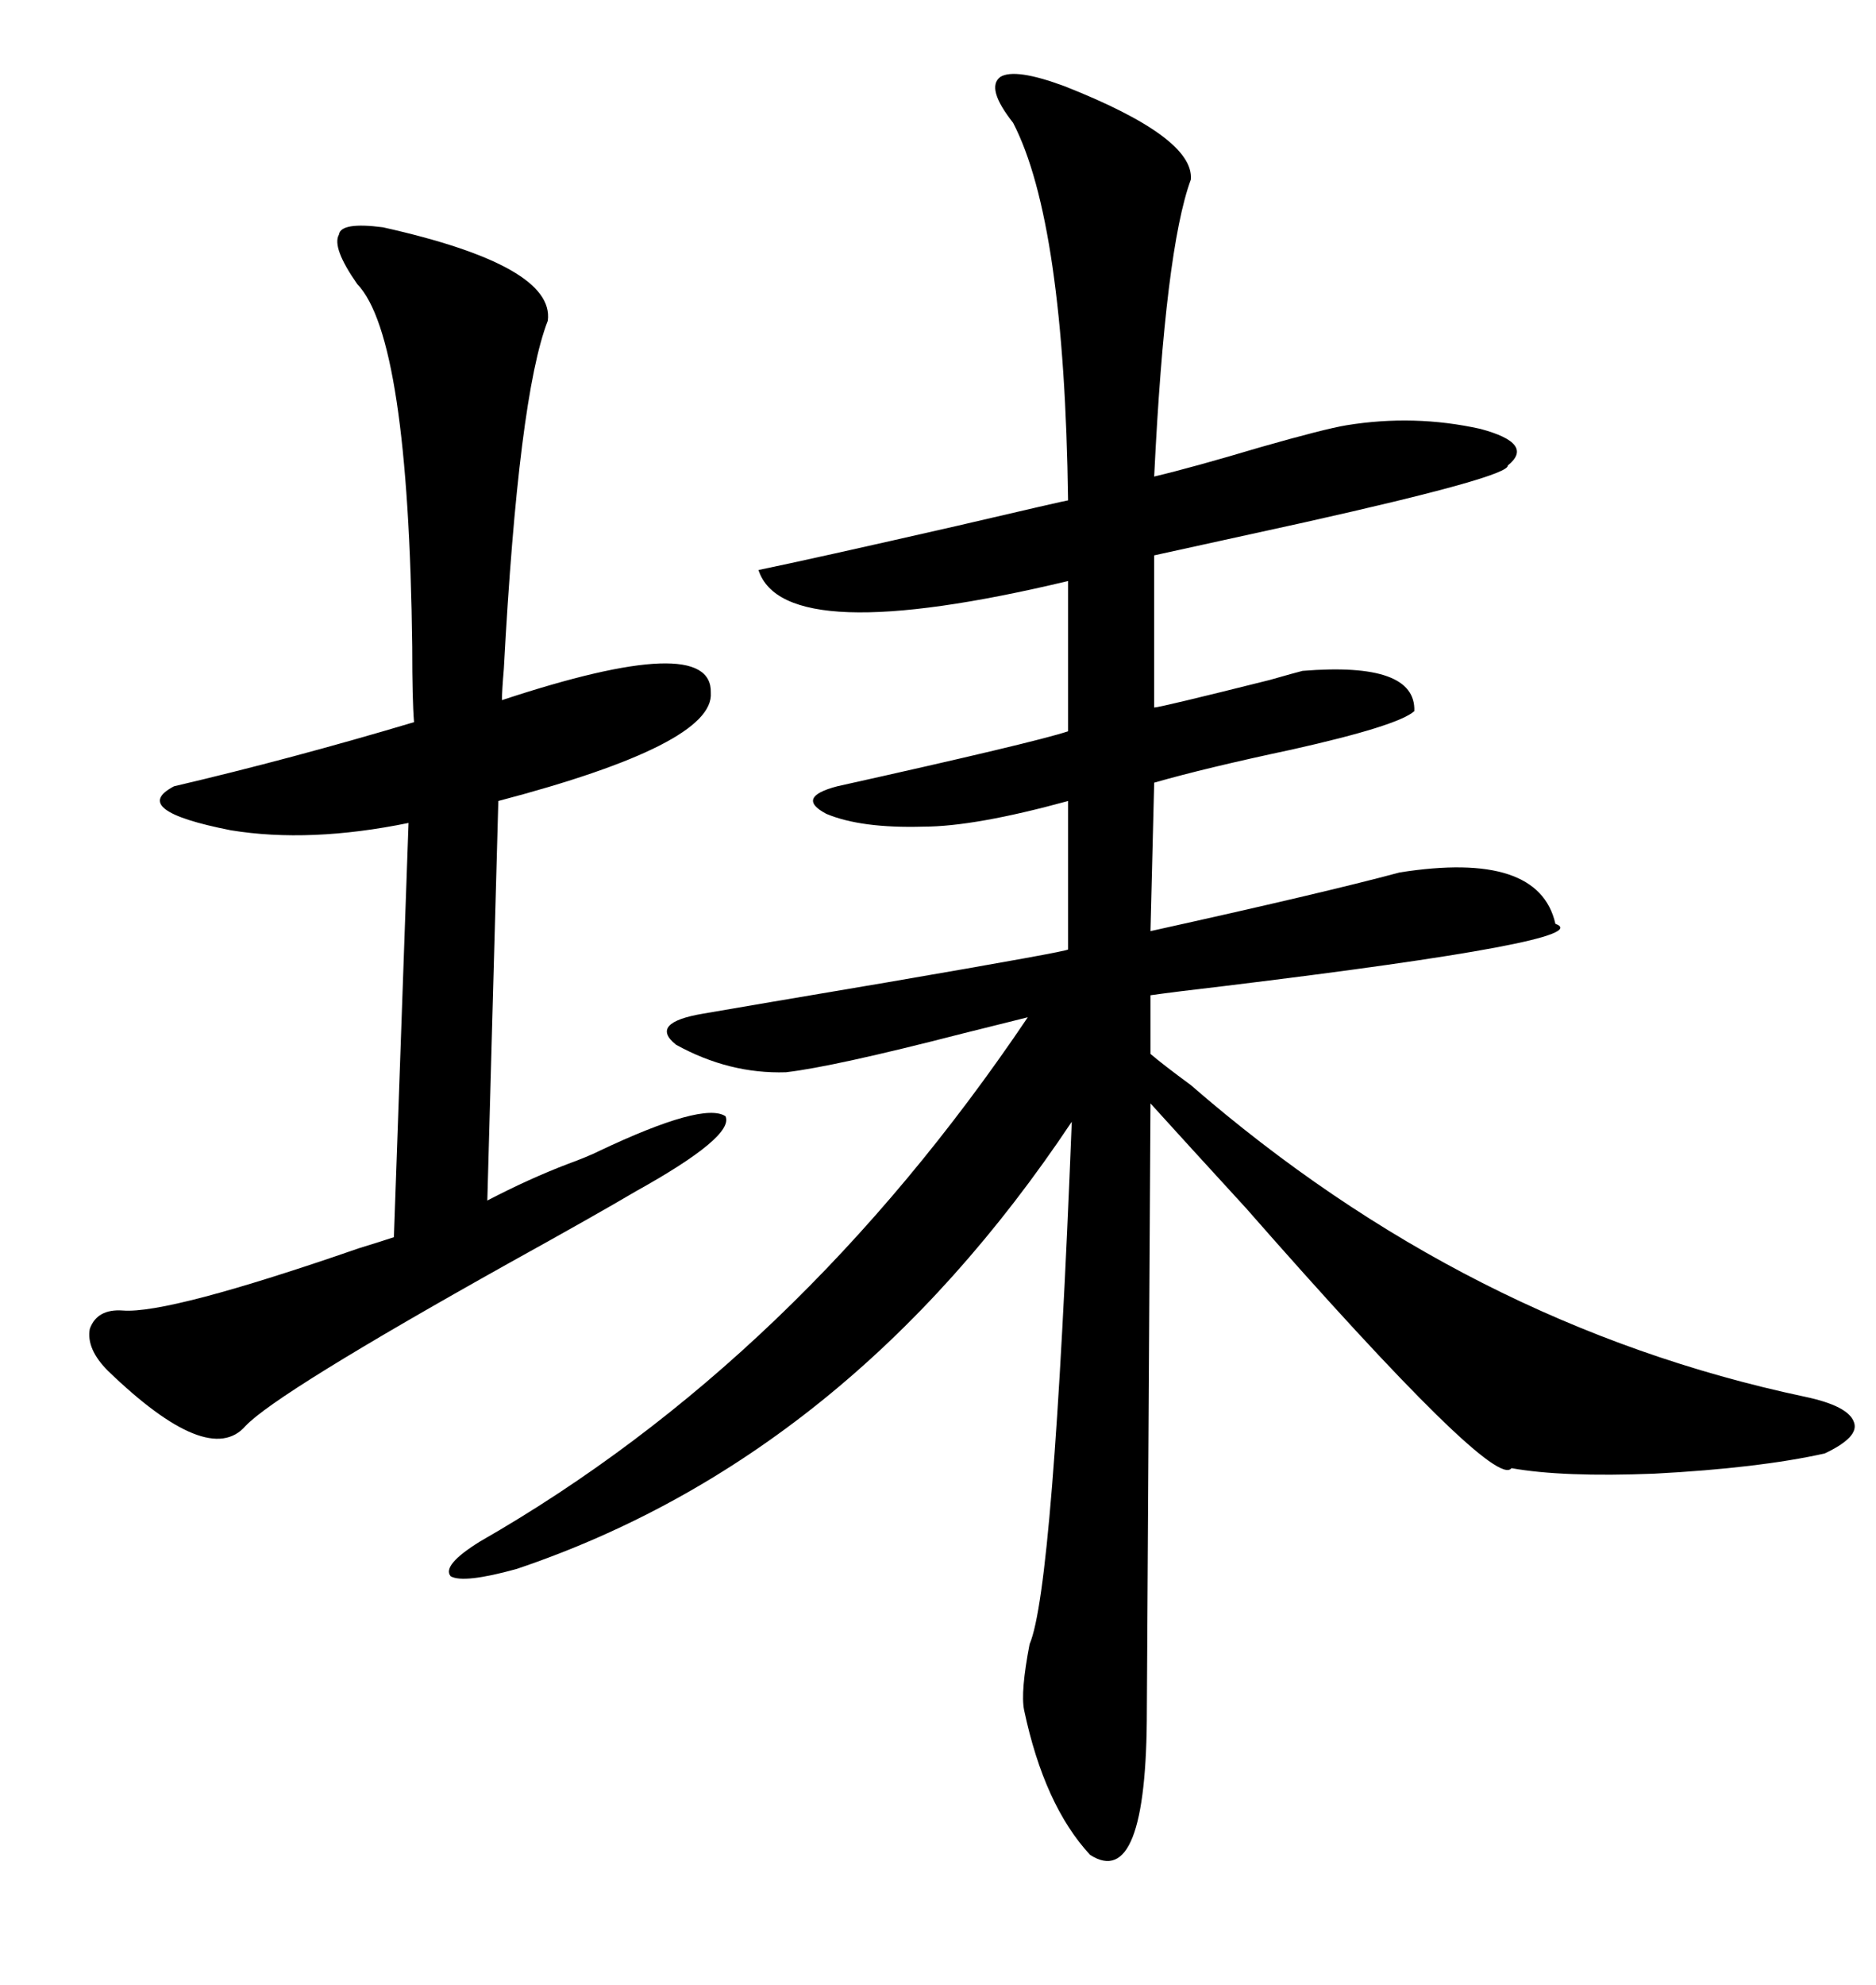 <svg xmlns="http://www.w3.org/2000/svg" xmlns:xlink="http://www.w3.org/1999/xlink" width="300" height="317.285"><path d="M170.21 13.77L170.21 13.77Q191.02 21.97 190.43 28.71L190.43 28.71Q186.33 39.84 184.57 76.17L184.57 76.17Q190.72 74.71 201.56 71.48L201.56 71.48Q211.82 68.55 215.33 67.97L215.33 67.97Q226.17 66.21 236.72 68.55L236.72 68.55Q245.51 70.90 241.11 74.41L241.11 74.41Q241.41 76.17 208.59 83.50L208.59 83.50Q193.95 86.72 184.57 88.77L184.57 88.77L184.57 113.09Q185.45 113.09 203.03 108.69L203.03 108.69Q207.13 107.52 208.30 107.23L208.30 107.23Q226.46 105.76 226.17 113.67L226.17 113.67Q223.54 116.02 206.54 119.82L206.54 119.82Q192.77 122.75 184.57 125.10L184.57 125.10L183.98 148.83Q211.82 142.68 223.83 139.45L223.83 139.45Q246.09 135.94 248.73 147.66L248.73 147.66Q256.05 150.29 195.70 157.62L195.70 157.62Q188.09 158.50 183.98 159.08L183.98 159.08L183.98 168.46Q186.04 170.21 190.43 173.44L190.43 173.44Q234.67 211.82 288.57 223.24L288.57 223.24Q295.61 224.71 296.48 227.34L296.48 227.34Q297.36 229.69 291.80 232.32L291.80 232.32Q281.25 234.67 264.55 235.55L264.55 235.55Q249.90 236.13 241.70 234.67L241.70 234.67Q239.06 238.48 199.22 193.07L199.22 193.07Q189.55 182.52 183.98 176.37L183.98 176.37Q183.40 270.41 183.40 273.34L183.40 273.34Q183.40 302.34 174.32 296.48L174.32 296.48Q166.99 288.57 163.77 273.34L163.77 273.34Q163.18 270.41 164.65 262.79L164.65 262.79Q168.46 254.00 171.39 179.30L171.39 179.30Q135.64 232.91 82.62 250.78L82.62 250.78Q74.12 253.13 72.07 251.95L72.07 251.95Q70.61 250.20 76.76 246.39L76.76 246.39Q127.44 217.38 164.36 162.60L164.36 162.60Q160.84 163.48 153.81 165.23L153.81 165.23Q133.30 170.51 125.68 171.39L125.68 171.39Q116.60 171.68 108.11 166.99L108.11 166.99Q103.71 163.48 112.50 162.01L112.50 162.01Q119.24 160.84 141.80 157.03L141.80 157.03Q170.80 152.05 170.80 151.76L170.80 151.76L170.80 128.03Q155.86 132.13 147.66 132.13L147.66 132.13Q137.70 132.42 132.13 130.08L132.13 130.08Q127.15 127.44 133.89 125.68L133.89 125.68Q165.53 118.65 170.80 116.89L170.80 116.89L170.80 92.87Q125.39 103.71 121.29 91.11L121.29 91.11Q129.79 89.36 152.93 84.08L152.93 84.08Q170.51 79.98 170.80 79.98L170.80 79.98Q170.21 35.45 162.01 19.63L162.01 19.63Q157.62 14.06 159.96 12.30L159.96 12.30Q162.30 10.84 170.21 13.77ZM61.23 36.33L61.23 36.33Q88.77 42.48 87.60 51.27L87.60 51.27Q82.91 63.28 80.57 106.93L80.57 106.93Q80.27 110.45 80.27 111.91L80.27 111.91Q113.96 100.78 113.67 110.74L113.67 110.74Q114.26 118.95 79.69 128.03L79.69 128.03L77.93 191.89Q84.67 188.38 90.82 186.04L90.82 186.04Q94.04 184.86 95.80 183.98L95.80 183.98Q112.50 176.07 116.02 178.42L116.02 178.42Q117.48 181.64 101.66 190.43L101.66 190.43Q95.21 194.24 81.45 201.86L81.45 201.86Q44.24 222.66 39.26 227.93L39.26 227.93Q33.40 234.67 17.29 219.14L17.29 219.14Q13.77 215.63 14.36 212.40L14.36 212.40Q15.53 209.18 19.63 209.47L19.63 209.47Q26.95 210.06 57.42 199.51L57.42 199.51Q61.23 198.34 62.99 197.75L62.99 197.75L65.33 131.54Q49.51 134.77 36.91 132.71L36.91 132.71Q20.51 129.49 27.83 125.68L27.83 125.68Q46.58 121.29 66.21 115.43L66.21 115.43Q65.92 111.91 65.92 103.42L65.92 103.42Q65.33 53.91 57.13 45.41L57.13 45.41Q53.03 39.55 54.20 37.50L54.20 37.50Q54.49 35.45 61.23 36.33Z"/></svg>